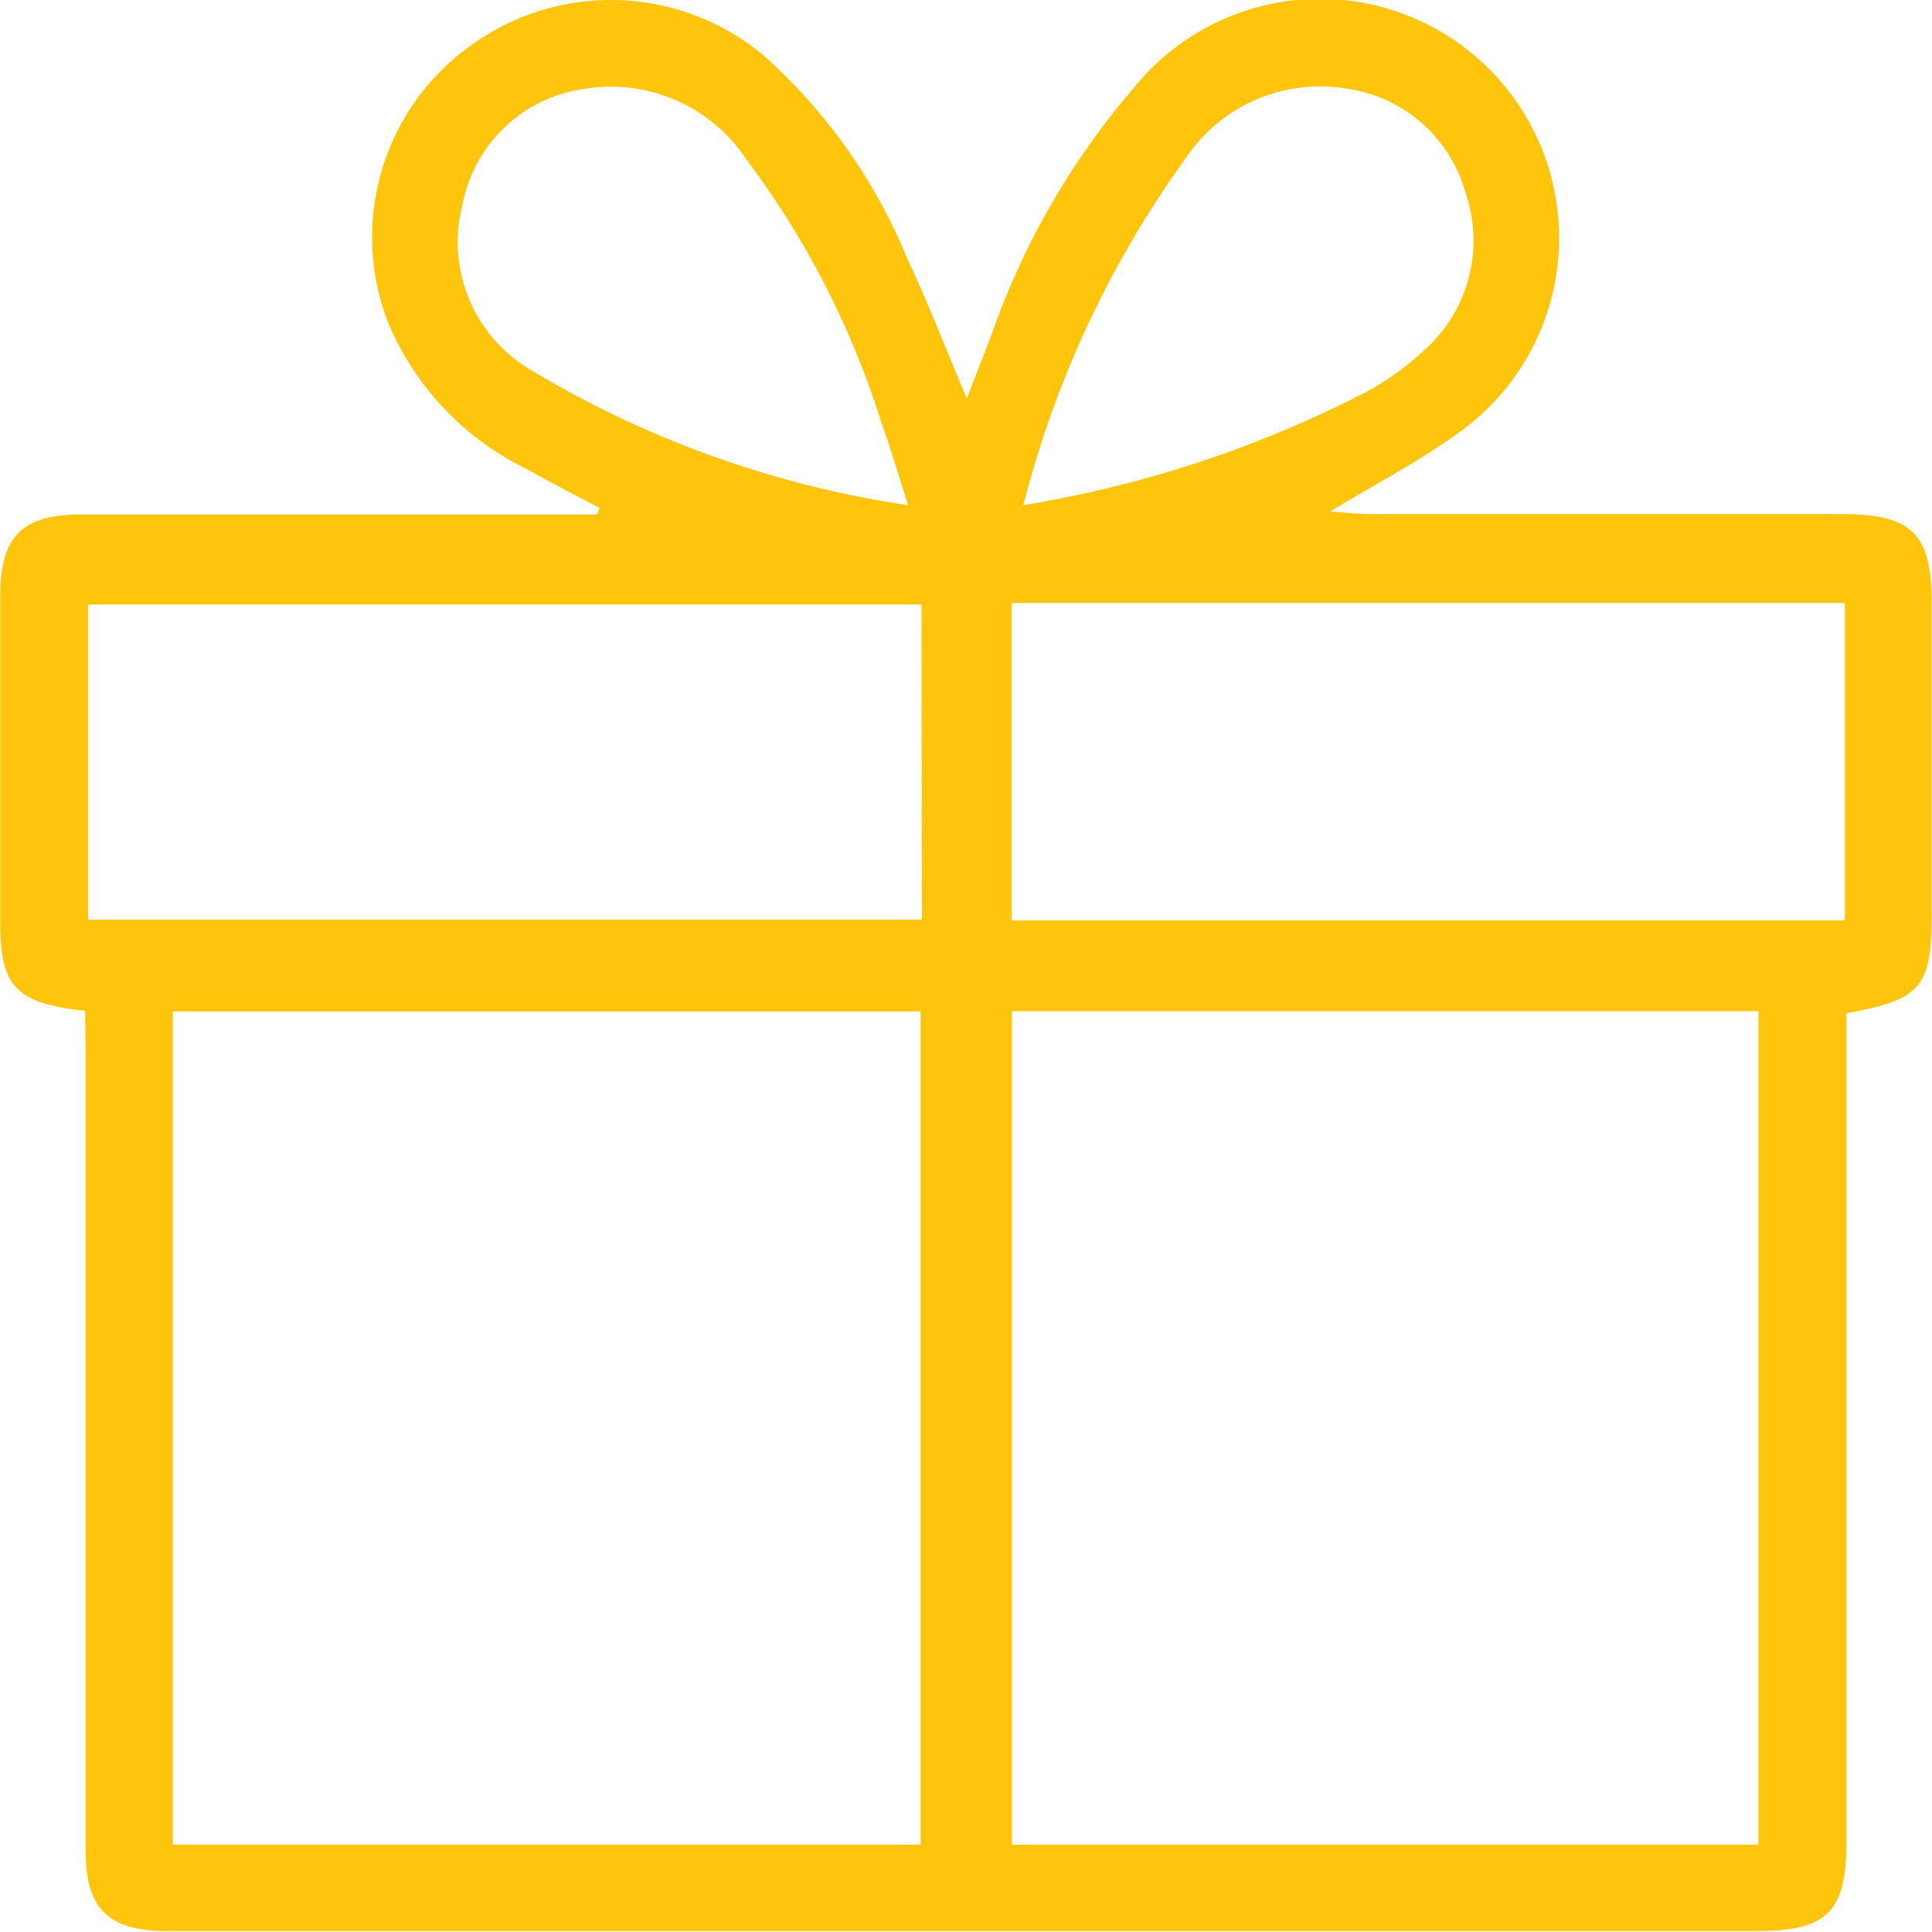 <svg xmlns="http://www.w3.org/2000/svg" width="15.65" height="15.65" viewBox="0 0 15.65 15.65">
  <path id="gift-card" d="M15.049,22.545c-.563-.059-.688-.2-.688-.713,0-.883,0-1.767,0-2.65,0-.479.177-.657.656-.658,1.268,0,2.537,0,3.806,0h.372l.021-.052c-.2-.106-.4-.209-.6-.32A2.313,2.313,0,0,1,17.5,16.963a1.909,1.909,0,0,1,.7-2.257,1.93,1.93,0,0,1,2.335.092,4.476,4.476,0,0,1,1.17,1.646c.163.345.3.7.485,1.141.085-.216.142-.365.2-.514a6.2,6.2,0,0,1,1.165-2.016,1.937,1.937,0,1,1,2.621,2.807c-.317.23-.669.412-1.043.639.129.008.232.02.335.02h3.806c.572,0,.732.158.732.719q0,1.257,0,2.514c0,.6-.08.7-.69.811v1.212q0,2.752,0,5.5c0,.568-.155.722-.725.722l-12.708,0-.2,0c-.453-.009-.63-.187-.63-.646q0-3.228,0-6.456ZM21.816,29.3V22.55H15.759V29.3Zm6.787,0V22.548H22.556V29.3Zm.7-10.058h-6.75v2.571h6.75Zm-7.479.012H15.073v2.553h6.754Zm-.107-.8c-.083-.258-.145-.47-.22-.678a7.041,7.041,0,0,0-1.094-2.13,1.316,1.316,0,0,0-1.331-.566,1.166,1.166,0,0,0-.966.934,1.2,1.2,0,0,0,.536,1.329A8.275,8.275,0,0,0,21.72,18.45Zm.93-.005a9.314,9.314,0,0,0,2.783-.919,2.3,2.3,0,0,0,.466-.336,1.188,1.188,0,0,0,.335-1.273,1.168,1.168,0,0,0-.969-.847,1.309,1.309,0,0,0-1.3.568A8.286,8.286,0,0,0,22.65,18.445Z" transform="translate(-14.359 -14.357)" fill="#ffc40c" fill-rule="evenodd"/>
</svg>
